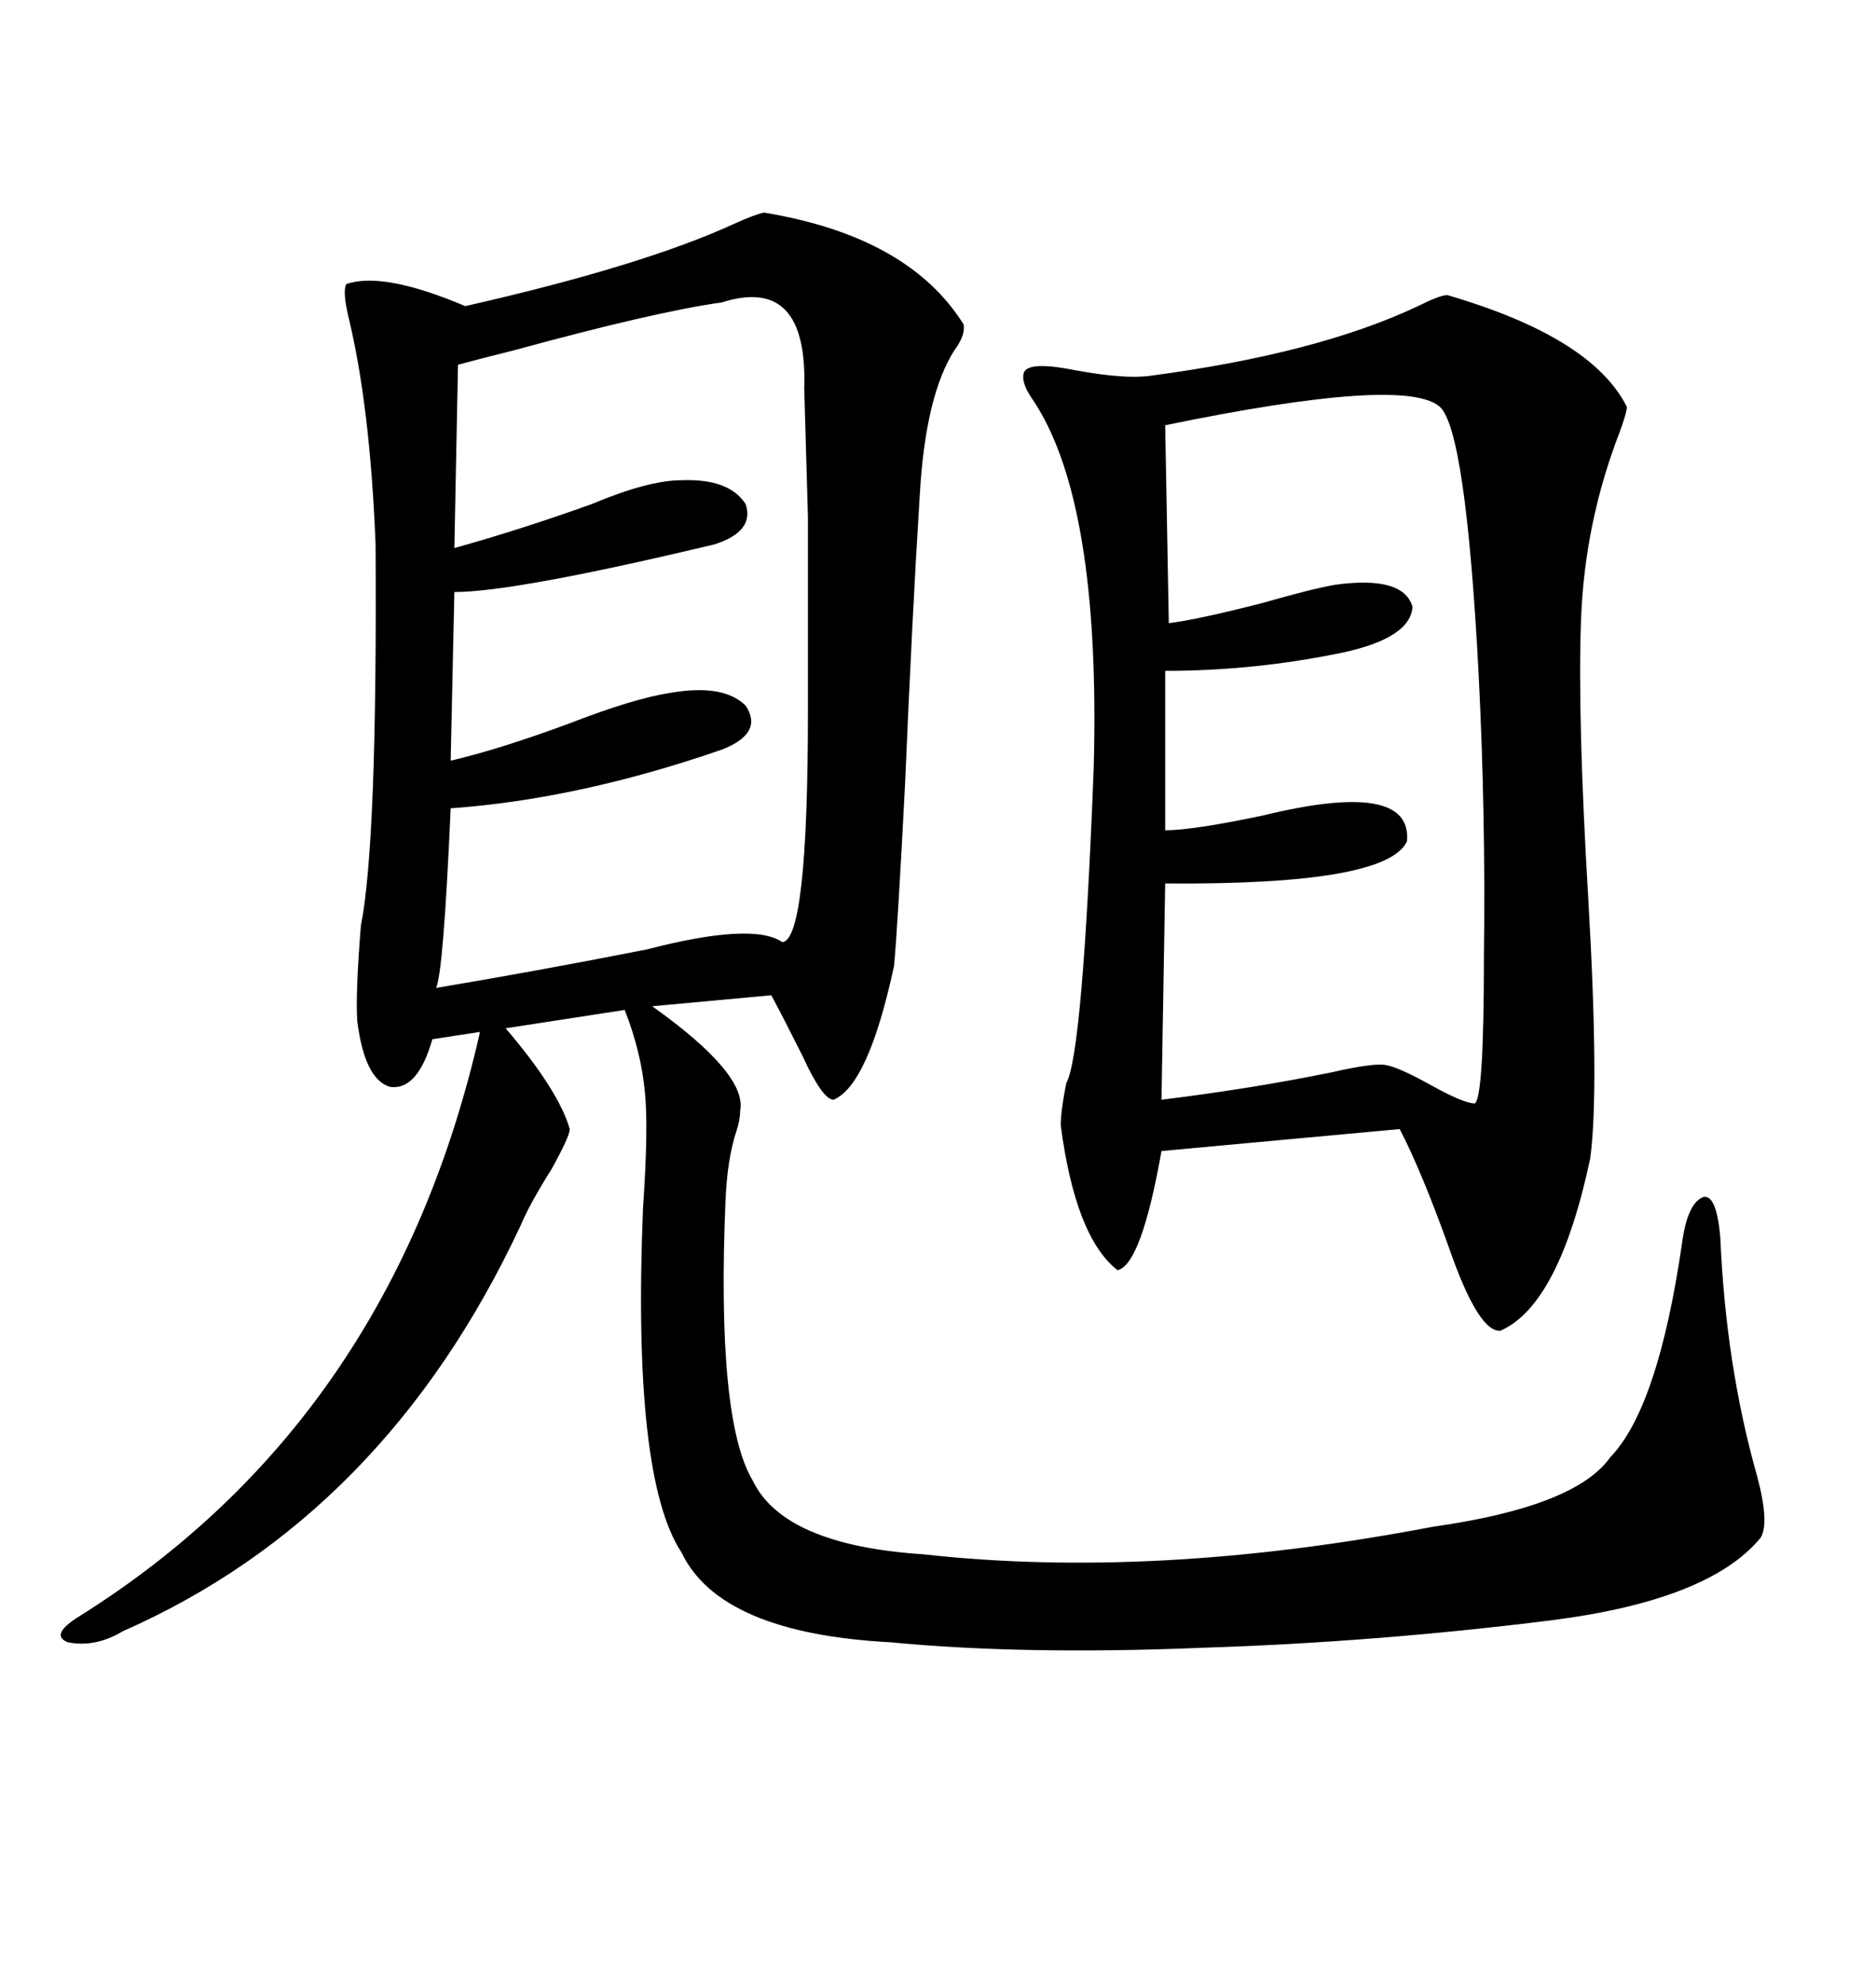 <svg xmlns="http://www.w3.org/2000/svg" xmlns:xlink="http://www.w3.org/1999/xlink" width="300" height="317.285"><path d="M122.17 33.98L122.17 33.98Q145.31 37.79 154.10 51.86L154.10 51.86Q154.39 53.61 152.64 55.96L152.64 55.96Q147.95 63.28 147.07 79.39L147.07 79.39Q145.90 97.85 144.73 125.39L144.73 125.39Q143.55 148.24 142.97 154.39L142.97 154.39Q138.87 173.44 133.30 175.78L133.30 175.78Q131.54 175.78 128.32 168.75L128.32 168.75Q125.39 162.89 123.34 159.08L123.34 159.08L104.30 160.84Q119.53 171.68 118.36 177.54L118.36 177.54Q118.36 179.00 117.77 180.76L117.77 180.76Q116.31 185.16 116.02 191.89L116.02 191.89Q114.55 227.05 120.41 236.72L120.41 236.72Q125.39 246.97 147.66 248.44L147.66 248.44Q184.57 252.54 229.10 244.04L229.10 244.04Q251.95 240.82 257.52 232.91L257.52 232.91Q265.14 225 268.95 198.93L268.95 198.93Q269.82 192.19 272.46 191.31L272.46 191.31Q274.51 191.02 275.10 197.75L275.10 197.75Q275.98 218.26 280.96 235.84L280.96 235.84Q283.01 243.46 281.54 245.80L281.54 245.80Q273.34 255.76 248.14 258.98L248.14 258.98Q220.02 262.50 192.19 263.38L192.19 263.38Q163.77 264.55 142.38 262.50L142.38 262.50Q115.14 261.04 108.98 248.14L108.98 248.14Q101.07 236.13 102.83 193.07L102.83 193.07Q103.71 180.18 103.13 174.61L103.13 174.61Q102.54 168.16 99.90 161.43L99.90 161.43L80.86 164.36Q89.36 174.32 91.11 180.47L91.11 180.47Q91.11 181.64 88.18 186.91L88.18 186.91Q84.67 192.48 83.20 196.00L83.20 196.00Q61.52 242.29 19.63 260.74L19.63 260.74Q15.23 263.38 10.84 262.50L10.84 262.50Q7.91 261.33 12.60 258.40L12.60 258.40Q62.70 227.05 76.76 164.94L76.76 164.94L69.14 166.11Q66.80 174.32 62.40 173.73L62.40 173.73Q58.30 172.56 57.13 163.18L57.13 163.18Q56.84 158.79 57.71 147.95L57.71 147.95Q60.35 134.77 60.06 87.01L60.06 87.01Q59.18 64.75 55.66 50.39L55.66 50.39Q54.79 46.58 55.37 45.41L55.37 45.41Q61.23 43.36 74.41 48.93L74.41 48.93Q102.83 42.48 117.48 35.74L117.48 35.74Q120.70 34.28 122.17 33.98ZM231.45 47.17L231.45 47.17Q254.59 53.91 260.16 65.04L260.16 65.04Q260.16 65.92 258.98 69.14L258.98 69.14Q253.42 83.50 252.83 99.02L252.83 99.02Q252.25 114.55 254.00 143.85L254.00 143.85Q255.76 174.32 254.30 185.16L254.30 185.16Q249.32 208.59 239.94 212.70L239.94 212.70Q236.43 212.99 231.74 199.51L231.74 199.51Q227.34 187.21 223.83 180.47L223.83 180.47L185.74 183.98Q182.52 202.15 178.71 203.03L178.71 203.03Q171.97 197.75 169.63 179.88L169.63 179.88Q169.63 177.54 170.51 173.14L170.51 173.14Q173.14 168.46 174.90 122.75L174.90 122.75Q176.07 79.69 164.94 63.57L164.94 63.57Q163.18 60.94 163.77 59.47L163.77 59.47Q164.65 57.71 171.97 59.18L171.97 59.18Q179.88 60.64 183.98 60.06L183.98 60.06Q210.64 56.54 226.76 48.93L226.76 48.93Q230.27 47.17 231.45 47.17ZM115.43 48.34L115.43 48.34Q104.88 49.80 82.32 55.96L82.32 55.96Q76.46 57.42 73.24 58.30L73.24 58.30L72.66 87.60Q83.20 84.67 94.63 80.57L94.63 80.57Q103.71 76.76 108.98 76.76L108.98 76.76Q116.60 76.46 119.24 80.57L119.24 80.57Q120.70 84.96 114.26 87.01L114.26 87.01Q82.32 94.63 72.66 94.63L72.66 94.63L72.07 121.58Q79.69 119.82 90.82 115.72L90.82 115.72Q101.37 111.62 107.23 110.74L107.23 110.74Q115.72 109.28 119.24 112.79L119.24 112.79Q122.17 117.19 115.43 119.82L115.43 119.82Q92.58 127.73 72.07 129.20L72.07 129.20Q70.90 155.57 69.73 157.91L69.73 157.91Q85.55 155.27 103.42 151.76L103.42 151.76Q120.41 147.36 125.10 150.59L125.10 150.59Q129.20 150.29 129.20 113.67L129.20 113.67Q129.20 90.82 129.20 82.62L129.20 82.62Q128.91 72.07 128.61 62.11L128.61 62.11Q129.20 43.95 115.43 48.34ZM230.27 65.04L230.27 65.04Q224.71 60.06 186.33 67.97L186.33 67.97L186.91 99.61Q191.60 99.02 201.86 96.39L201.86 96.39Q210.06 94.04 213.57 93.46L213.57 93.46Q224.41 91.99 225.88 96.97L225.88 96.97Q225.59 101.95 214.75 104.30L214.75 104.30Q200.68 107.23 186.33 107.23L186.33 107.23L186.33 132.71Q190.72 132.71 201.86 130.37L201.86 130.37Q225.88 124.51 225 134.47L225 134.47Q221.78 141.50 186.33 141.21L186.33 141.21L185.74 175.78Q200.10 174.02 212.99 171.39L212.99 171.39Q219.43 169.92 221.48 170.21L221.48 170.21Q223.54 170.51 228.81 173.44L228.81 173.44Q234.08 176.37 235.84 176.37L235.84 176.37Q237.30 175.49 237.30 152.93L237.30 152.93Q237.60 130.08 236.43 107.23L236.43 107.23Q234.38 68.85 230.27 65.04Z"/></svg>